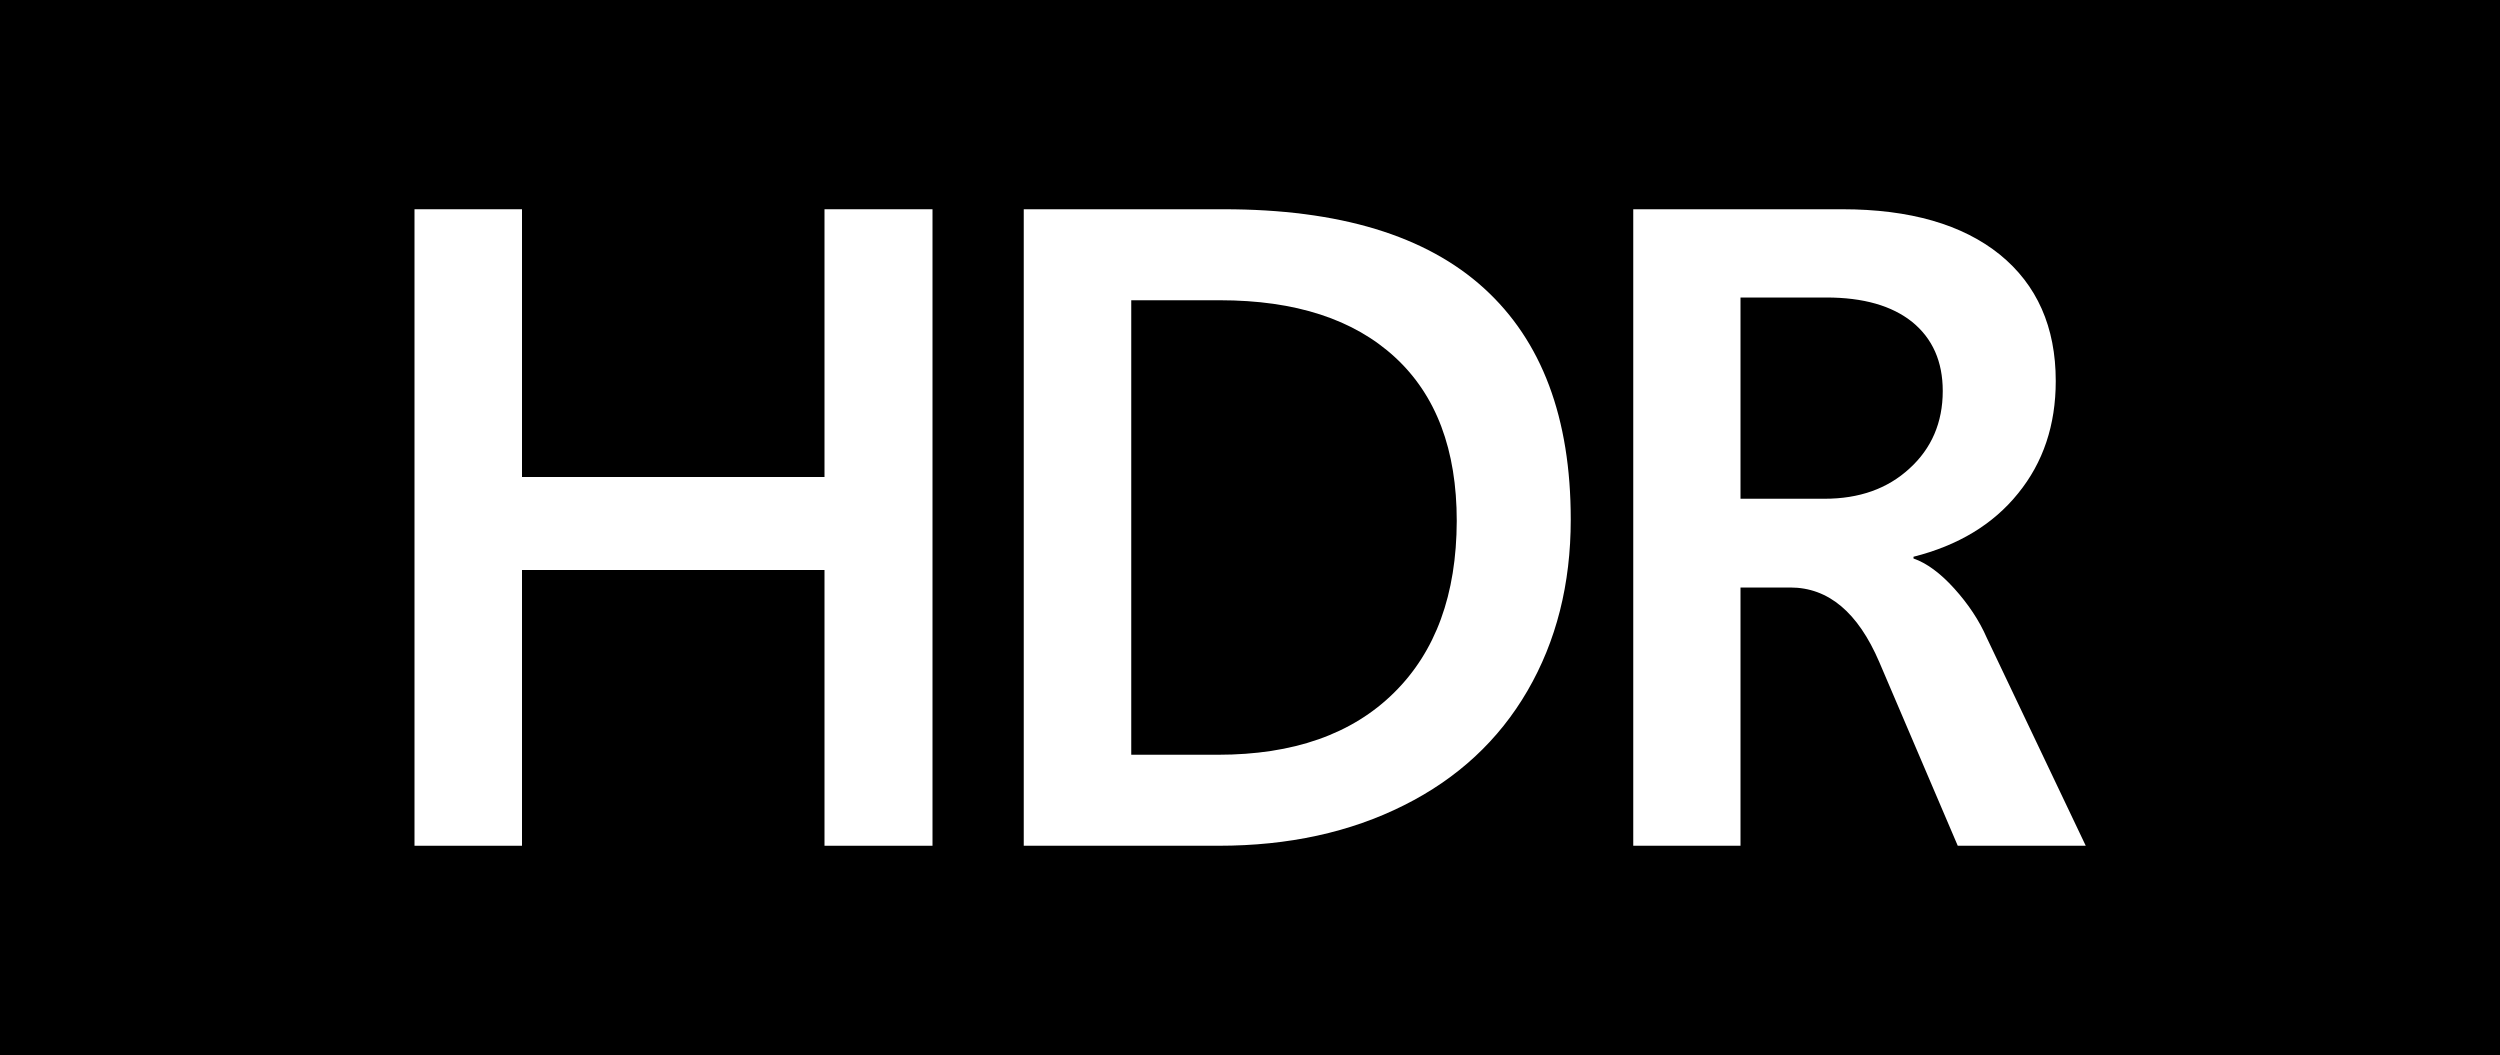 <?xml version="1.0" encoding="utf-8"?>
<!-- Generator: Adobe Illustrator 25.0.0, SVG Export Plug-In . SVG Version: 6.00 Build 0)  -->
<svg version="1.1" id="Layer_1" xmlns="http://www.w3.org/2000/svg" xmlns:xlink="http://www.w3.org/1999/xlink" x="0px" y="0px"
	 viewBox="0 0 1000 422" style="enable-background:new 0 0 1000 422;" xml:space="preserve">
<style type="text/css">
	.st0{fill:#FFFFFF;}
</style>
<rect width="1000" height="422"/>
<g>
	<path class="st0" d="M781.7,235.4c-5.6-6.2-11.1-10.2-16.3-12v-0.7c17.8-4.5,31.8-12.9,41.8-25.3c10.1-12.4,15.1-27.4,15.1-45
		c0-21.6-7.5-38.5-22.4-50.6c-14.9-12-35.9-18.1-63-18.1h-83.6v254.6h42.9V235h19.9c15.3,0,27.1,10,35.6,29.8l31.4,73.5h51.2
		l-39.6-83.2C791.7,248.2,787.3,241.6,781.7,235.4z M729.8,199.5h-33.6V119h34.3c14.9,0,26.3,3.3,34.4,9.8
		c8.1,6.6,12.2,15.8,12.2,27.6c0,12.6-4.5,23-13.3,31C755,195.5,743.7,199.5,729.8,199.5z"/>
	<polygon class="st0" points="329.8,190.8 208.8,190.8 208.8,83.7 165.8,83.7 165.8,338.3 208.8,338.3 208.8,228 329.8,228 
		329.8,338.3 373,338.3 373,83.7 329.8,83.7 	"/>
	<path class="st0" d="M489.5,83.7h-80v254.6h78c27.9,0,52.6-5.4,74.1-16.2c21.4-10.7,37.9-26,49.4-45.8
		c11.5-19.8,17.3-42.6,17.3-68.5c0-40.6-11.5-71.4-34.7-92.5C570.4,94.2,535.7,83.7,489.5,83.7z M557.6,277.1
		c-16.8,16.6-40.3,24.8-70.4,24.8h-34.7V120.1h35.4c30.3,0,53.6,7.6,70.1,22.8c16.5,15.2,24.7,37,24.7,65.5
		C582.6,237.8,574.3,260.6,557.6,277.1z"/>
</g>
</svg>

